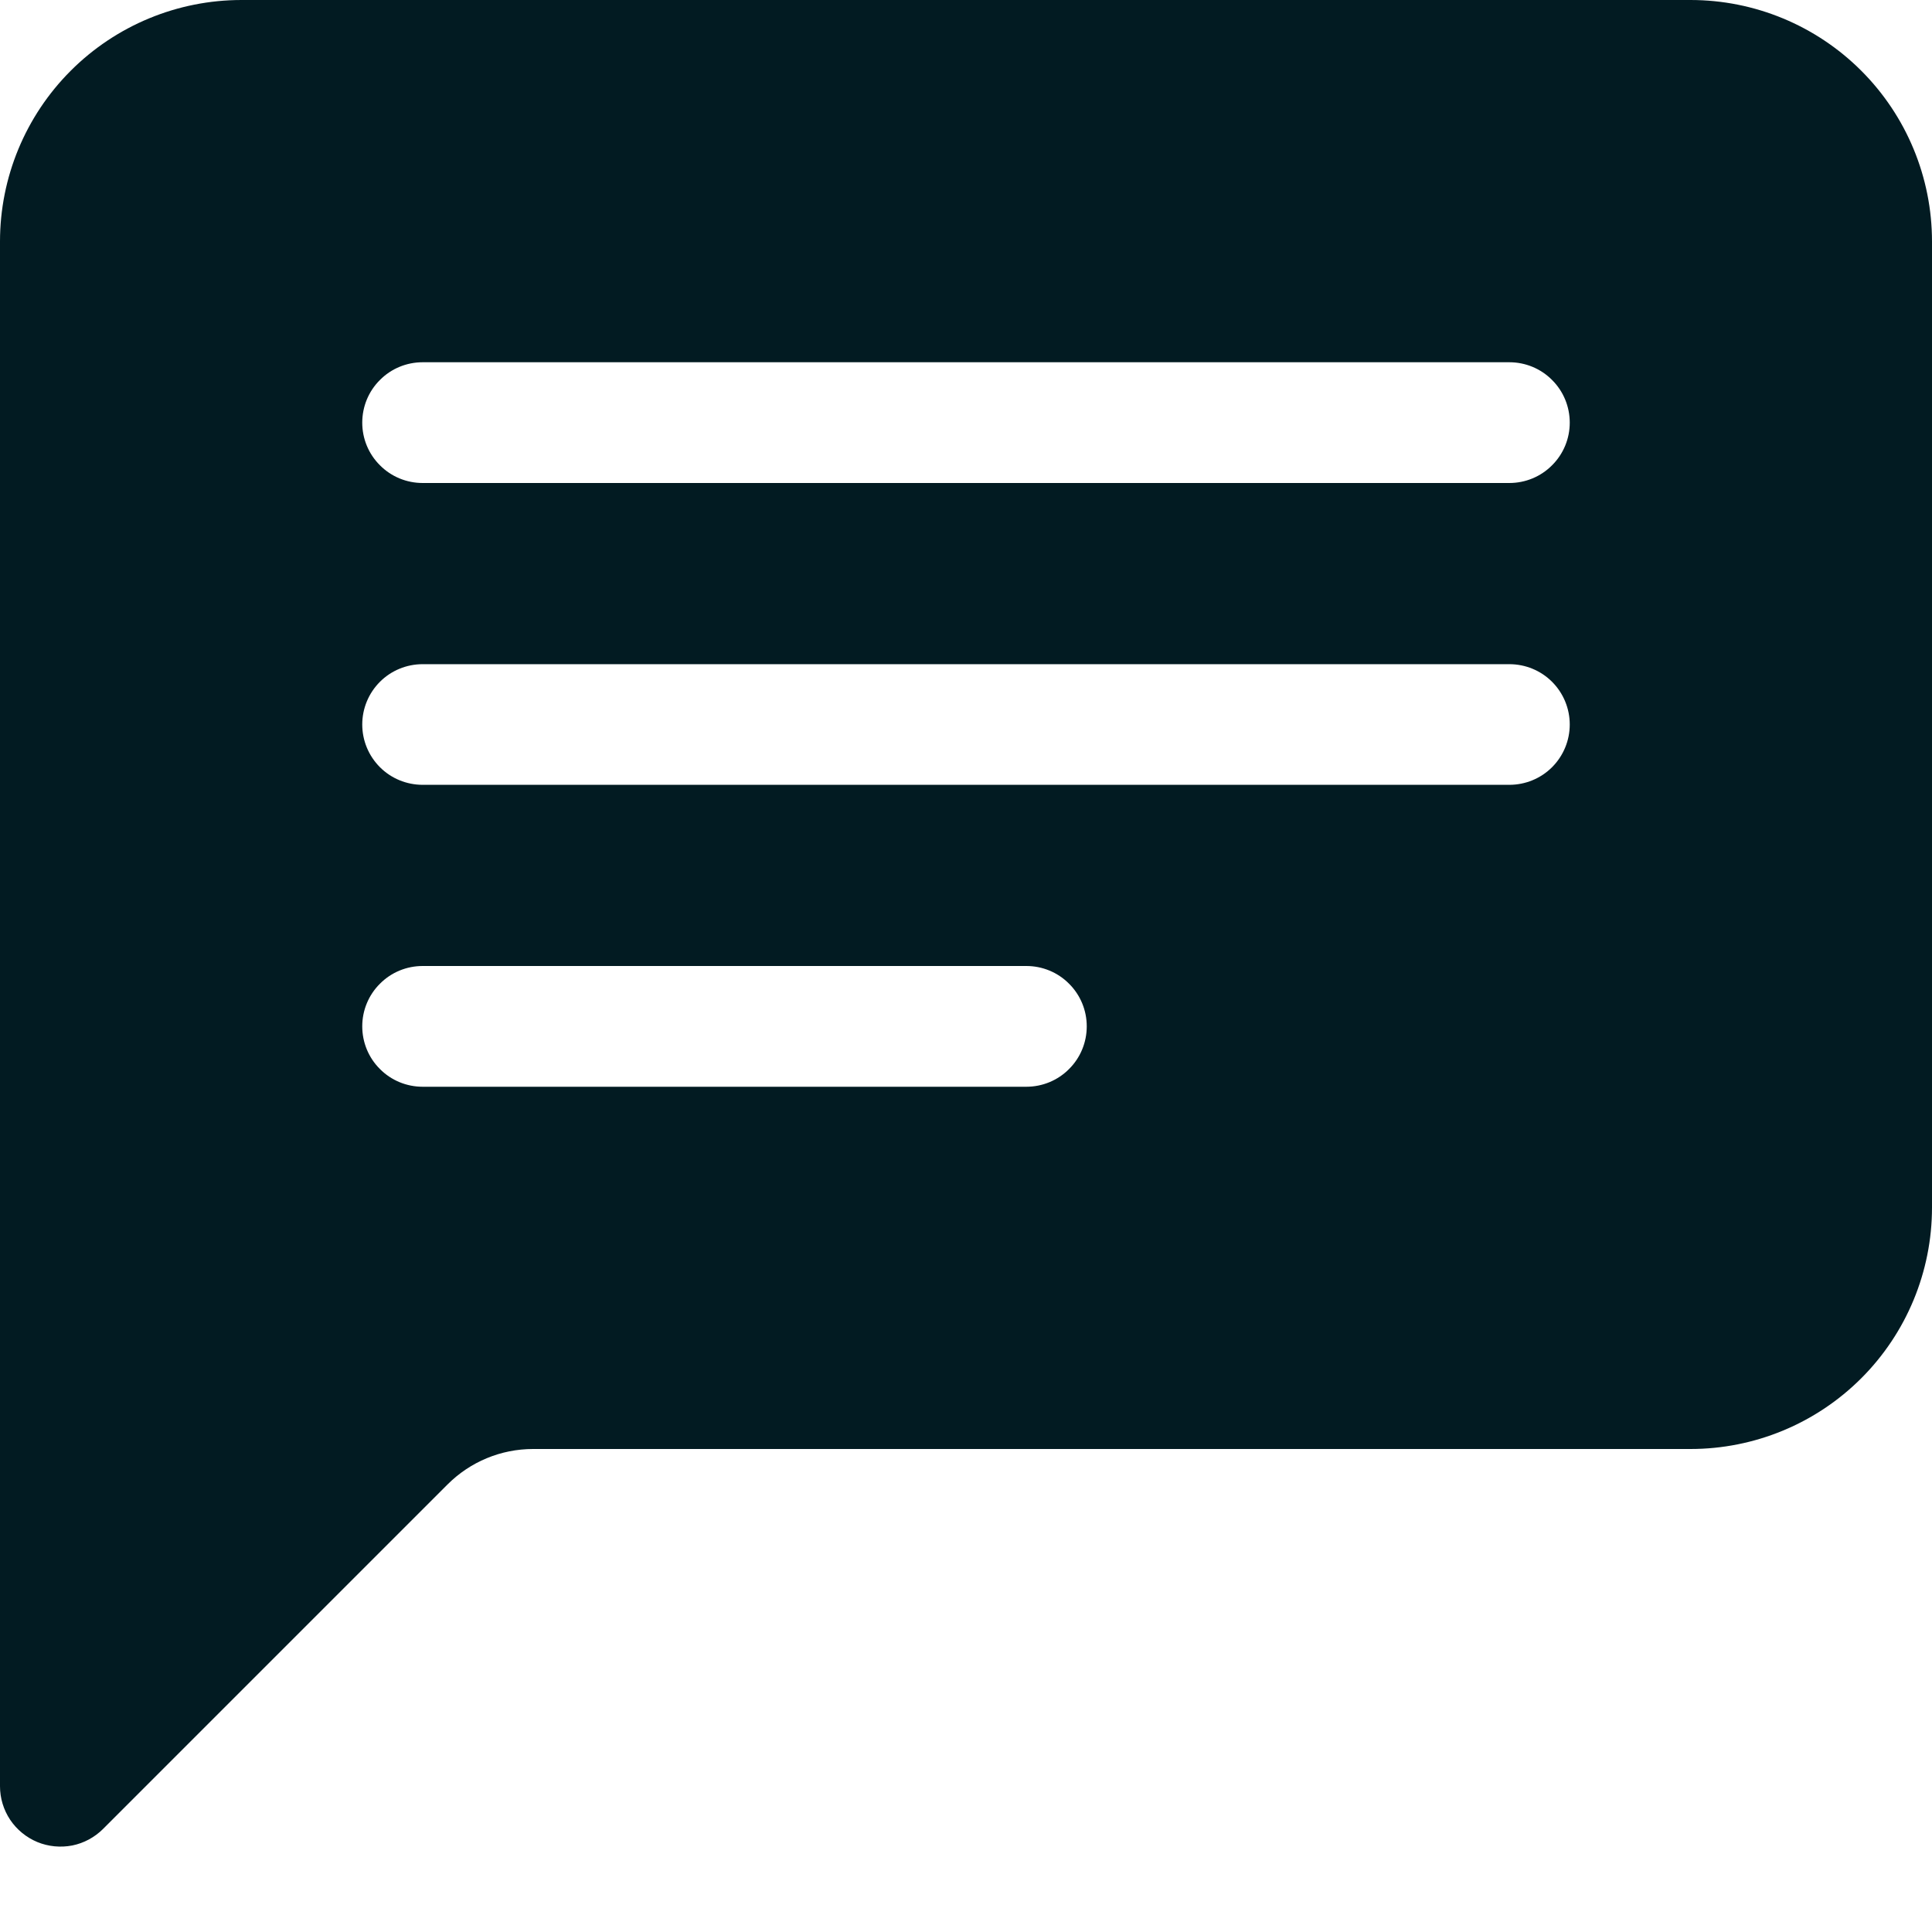 <svg width="18" height="18" viewBox="0 0 18 18" fill="none" xmlns="http://www.w3.org/2000/svg">
    <g clip-path="url(#clip0_683_615)">
        <path d="M0 2.25C0 1.653 0.237 1.081 0.659 0.659C1.081 0.237 1.653 0 2.25 0L15.75 0C16.347 0 16.919 0.237 17.341 0.659C17.763 1.081 18 1.653 18 2.25V11.25C18 11.847 17.763 12.419 17.341 12.841C16.919 13.263 16.347 13.5 15.75 13.5H4.966C4.667 13.5 4.381 13.619 4.17 13.83L0.961 17.039C0.882 17.118 0.782 17.172 0.673 17.194C0.564 17.215 0.45 17.204 0.348 17.162C0.245 17.119 0.157 17.047 0.095 16.955C0.033 16.862 2.36417e-05 16.753 0 16.642L0 2.25ZM3.938 3.375C3.788 3.375 3.645 3.434 3.54 3.54C3.434 3.645 3.375 3.788 3.375 3.938C3.375 4.087 3.434 4.23 3.54 4.335C3.645 4.441 3.788 4.5 3.938 4.5H14.062C14.212 4.5 14.355 4.441 14.46 4.335C14.566 4.23 14.625 4.087 14.625 3.938C14.625 3.788 14.566 3.645 14.46 3.54C14.355 3.434 14.212 3.375 14.062 3.375H3.938ZM3.938 6.188C3.788 6.188 3.645 6.247 3.54 6.352C3.434 6.458 3.375 6.601 3.375 6.75C3.375 6.899 3.434 7.042 3.54 7.148C3.645 7.253 3.788 7.312 3.938 7.312H14.062C14.212 7.312 14.355 7.253 14.46 7.148C14.566 7.042 14.625 6.899 14.625 6.75C14.625 6.601 14.566 6.458 14.46 6.352C14.355 6.247 14.212 6.188 14.062 6.188H3.938ZM3.938 9C3.788 9 3.645 9.059 3.54 9.165C3.434 9.27 3.375 9.413 3.375 9.562C3.375 9.712 3.434 9.855 3.54 9.96C3.645 10.066 3.788 10.125 3.938 10.125H9.562C9.712 10.125 9.855 10.066 9.96 9.96C10.066 9.855 10.125 9.712 10.125 9.562C10.125 9.413 10.066 9.27 9.96 9.165C9.855 9.059 9.712 9 9.562 9H3.938Z" fill="#021B22"/>
    </g>
    <defs>
        <clipPath id="clip0_683_615">
            <rect width="18" height="18" fill="white"/>
        </clipPath>
    </defs>
</svg>
